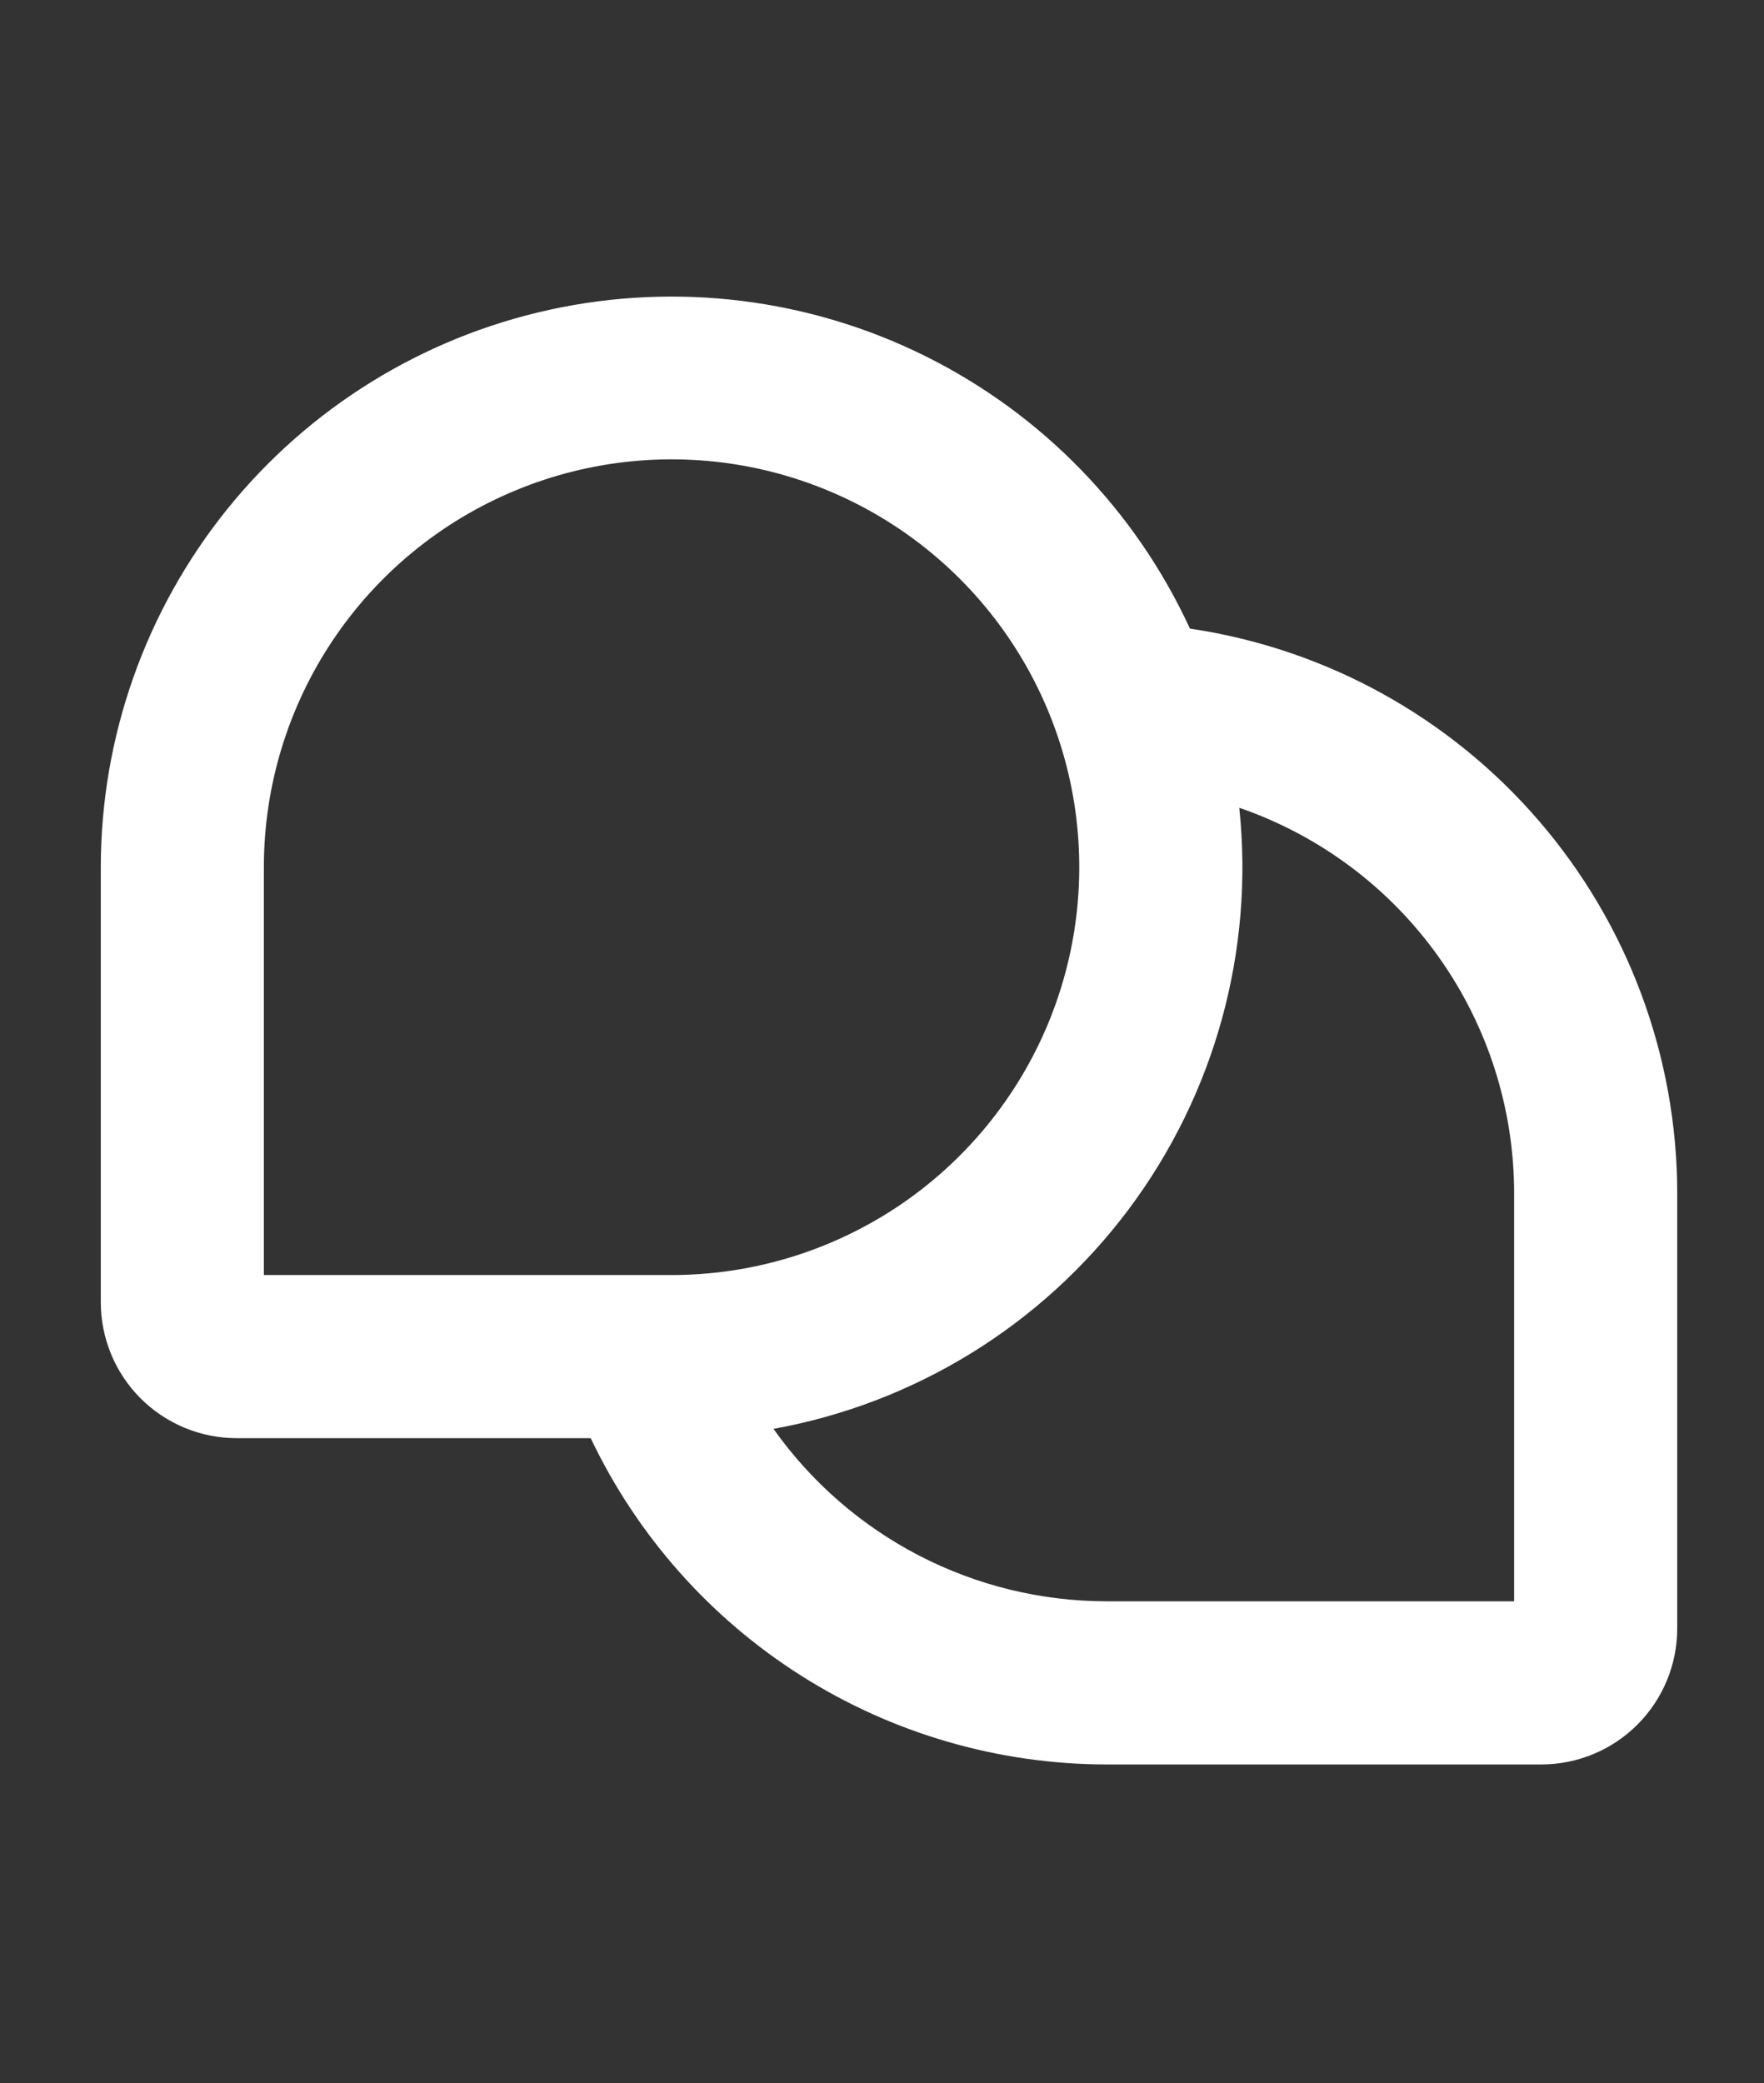 <svg width="72" height="85" viewBox="0 0 72 85" fill="none" xmlns="http://www.w3.org/2000/svg">
<rect x="0" y="0" width="72" height="85" fill="#333333" stroke="none"/>
<path d="M48.569 25.648C46.347 20.825 42.543 16.906 37.789 14.54C33.035 12.174 27.615 11.504 22.427 12.64C17.24 13.776 12.596 16.65 9.265 20.786C5.935 24.922 4.117 30.072 4.114 35.382V53.132C4.114 54.603 4.698 56.014 5.738 57.055C6.779 58.095 8.19 58.679 9.661 58.679H24.11C26.005 62.659 28.987 66.021 32.712 68.377C36.437 70.733 40.753 71.986 45.161 71.992H62.911C64.382 71.992 65.793 71.407 66.833 70.367C67.873 69.327 68.458 67.916 68.458 66.445V48.695C68.458 43.107 66.449 37.704 62.798 33.474C59.148 29.243 54.097 26.465 48.569 25.648ZM10.77 35.382C10.77 32.091 11.746 28.874 13.575 26.137C15.403 23.401 18.002 21.268 21.043 20.009C24.083 18.749 27.429 18.419 30.657 19.061C33.885 19.704 36.85 21.288 39.177 23.616C41.505 25.943 43.09 28.908 43.732 32.136C44.374 35.364 44.044 38.71 42.785 41.751C41.525 44.791 39.392 47.39 36.656 49.219C33.919 51.047 30.702 52.023 27.411 52.023H10.77V35.382ZM61.801 65.335H45.161C42.498 65.332 39.876 64.692 37.511 63.468C35.147 62.244 33.11 60.472 31.571 58.299C37.353 57.255 42.526 54.062 46.053 49.362C49.579 44.662 51.197 38.802 50.583 32.958C53.858 34.087 56.7 36.21 58.711 39.031C60.722 41.852 61.802 45.23 61.801 48.695V65.335Z" fill="white"/>
</svg>
